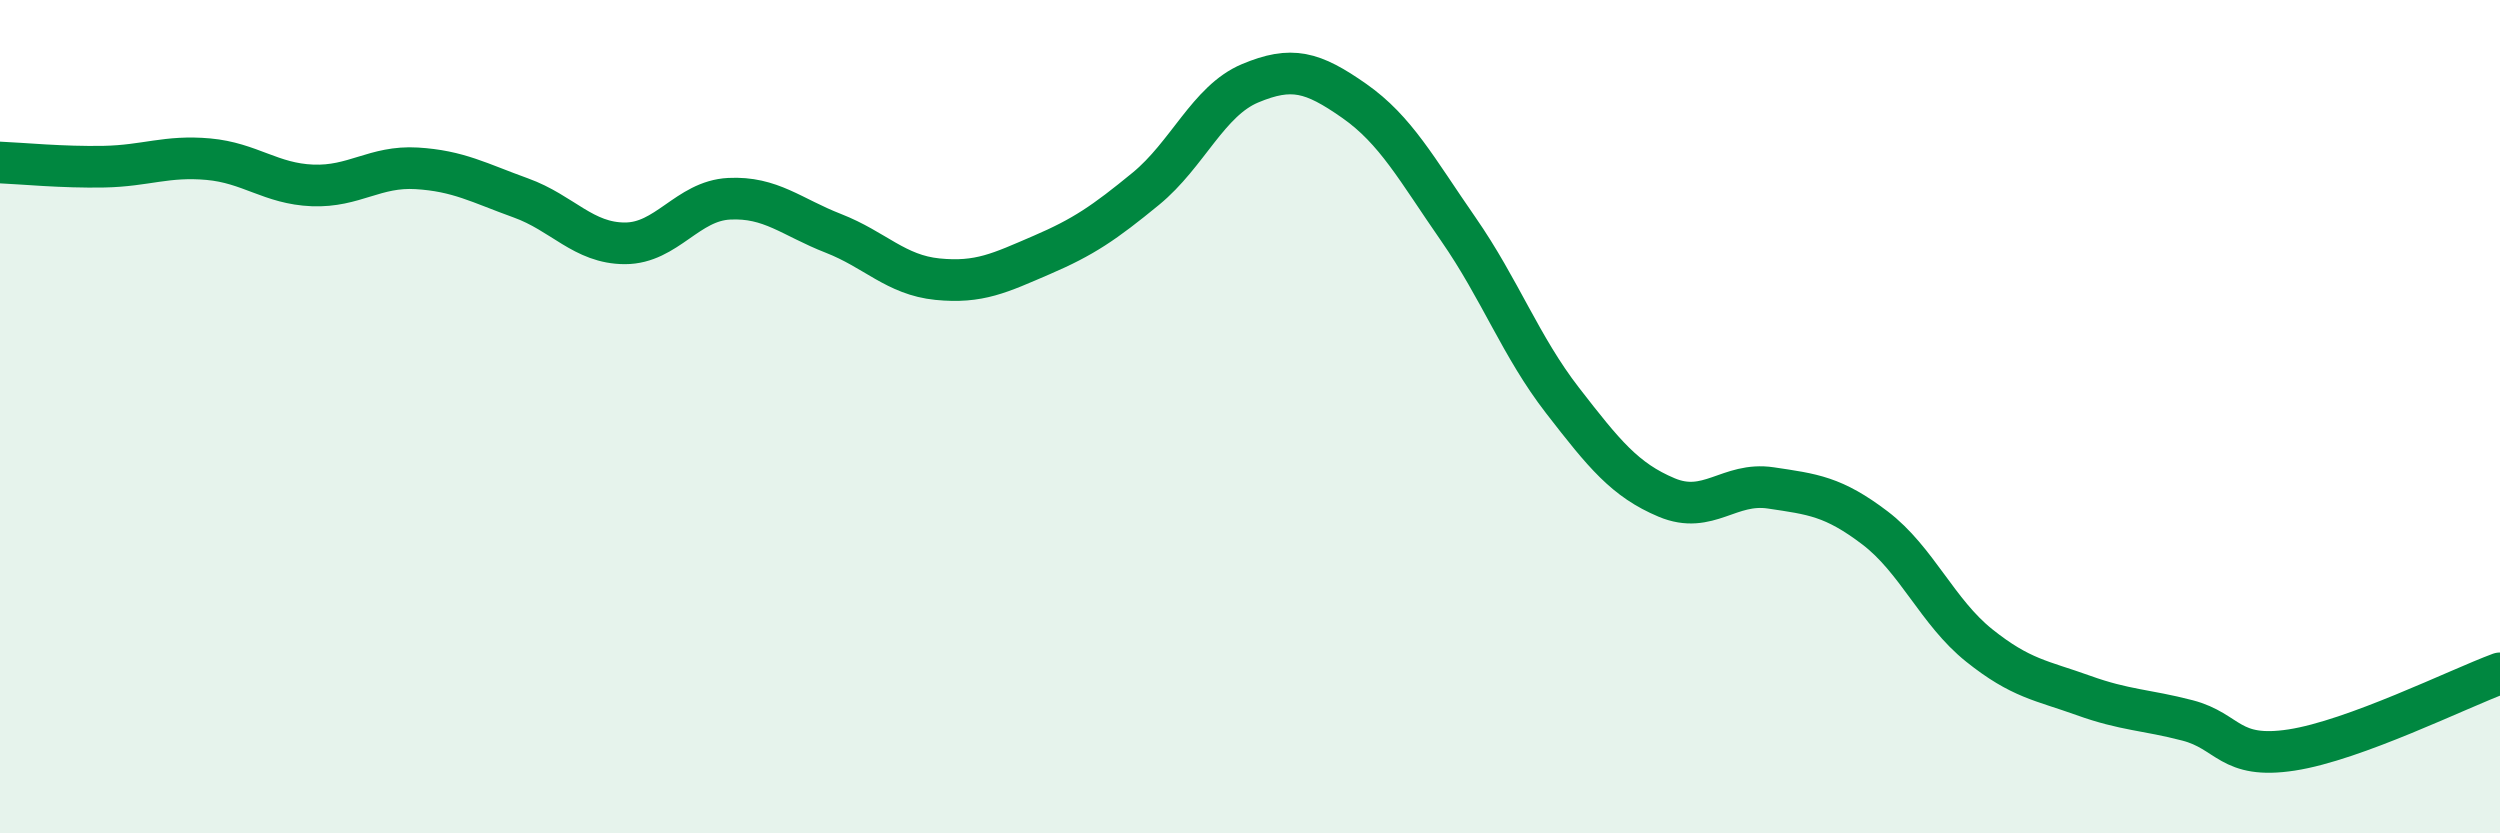 
    <svg width="60" height="20" viewBox="0 0 60 20" xmlns="http://www.w3.org/2000/svg">
      <path
        d="M 0,3.9 C 0.5,3.92 1.5,4.02 2.5,4 C 3.5,3.98 4,3.73 5,3.82 C 6,3.91 6.5,4.41 7.5,4.45 C 8.5,4.49 9,3.98 10,4.04 C 11,4.1 11.5,4.39 12.5,4.75 C 13.5,5.11 14,5.84 15,5.84 C 16,5.84 16.5,4.82 17.5,4.77 C 18.5,4.72 19,5.21 20,5.6 C 21,5.99 21.5,6.6 22.5,6.7 C 23.5,6.8 24,6.55 25,6.12 C 26,5.69 26.5,5.35 27.5,4.53 C 28.5,3.71 29,2.42 30,2 C 31,1.58 31.5,1.72 32.5,2.42 C 33.5,3.12 34,4.06 35,5.5 C 36,6.94 36.5,8.32 37.5,9.61 C 38.5,10.9 39,11.52 40,11.94 C 41,12.36 41.5,11.56 42.5,11.71 C 43.5,11.86 44,11.91 45,12.67 C 46,13.43 46.5,14.69 47.5,15.49 C 48.5,16.29 49,16.33 50,16.69 C 51,17.05 51.5,17.03 52.5,17.29 C 53.5,17.55 53.5,18.23 55,18 C 56.5,17.77 59,16.53 60,16.16L60 20L0 20Z"
        fill="#008740"
        opacity="0.1"
        stroke-linecap="round"
        stroke-linejoin="round"
      />
      <path
        d="M 0,3.9 C 0.5,3.92 1.5,4.02 2.5,4 C 3.5,3.98 4,3.73 5,3.82 C 6,3.91 6.5,4.41 7.5,4.45 C 8.5,4.49 9,3.98 10,4.04 C 11,4.1 11.5,4.39 12.5,4.75 C 13.5,5.11 14,5.84 15,5.84 C 16,5.84 16.5,4.82 17.5,4.77 C 18.5,4.72 19,5.21 20,5.6 C 21,5.99 21.5,6.6 22.5,6.7 C 23.5,6.8 24,6.55 25,6.12 C 26,5.69 26.5,5.35 27.5,4.53 C 28.5,3.71 29,2.42 30,2 C 31,1.58 31.5,1.72 32.5,2.42 C 33.5,3.12 34,4.06 35,5.5 C 36,6.94 36.5,8.32 37.5,9.61 C 38.5,10.9 39,11.52 40,11.94 C 41,12.36 41.5,11.56 42.5,11.71 C 43.5,11.86 44,11.91 45,12.67 C 46,13.43 46.5,14.69 47.5,15.49 C 48.5,16.29 49,16.33 50,16.69 C 51,17.05 51.5,17.03 52.5,17.29 C 53.5,17.55 53.5,18.23 55,18 C 56.5,17.77 59,16.53 60,16.16"
        stroke="#008740"
        stroke-width="1"
        fill="none"
        stroke-linecap="round"
        stroke-linejoin="round"
      />
    </svg>
  